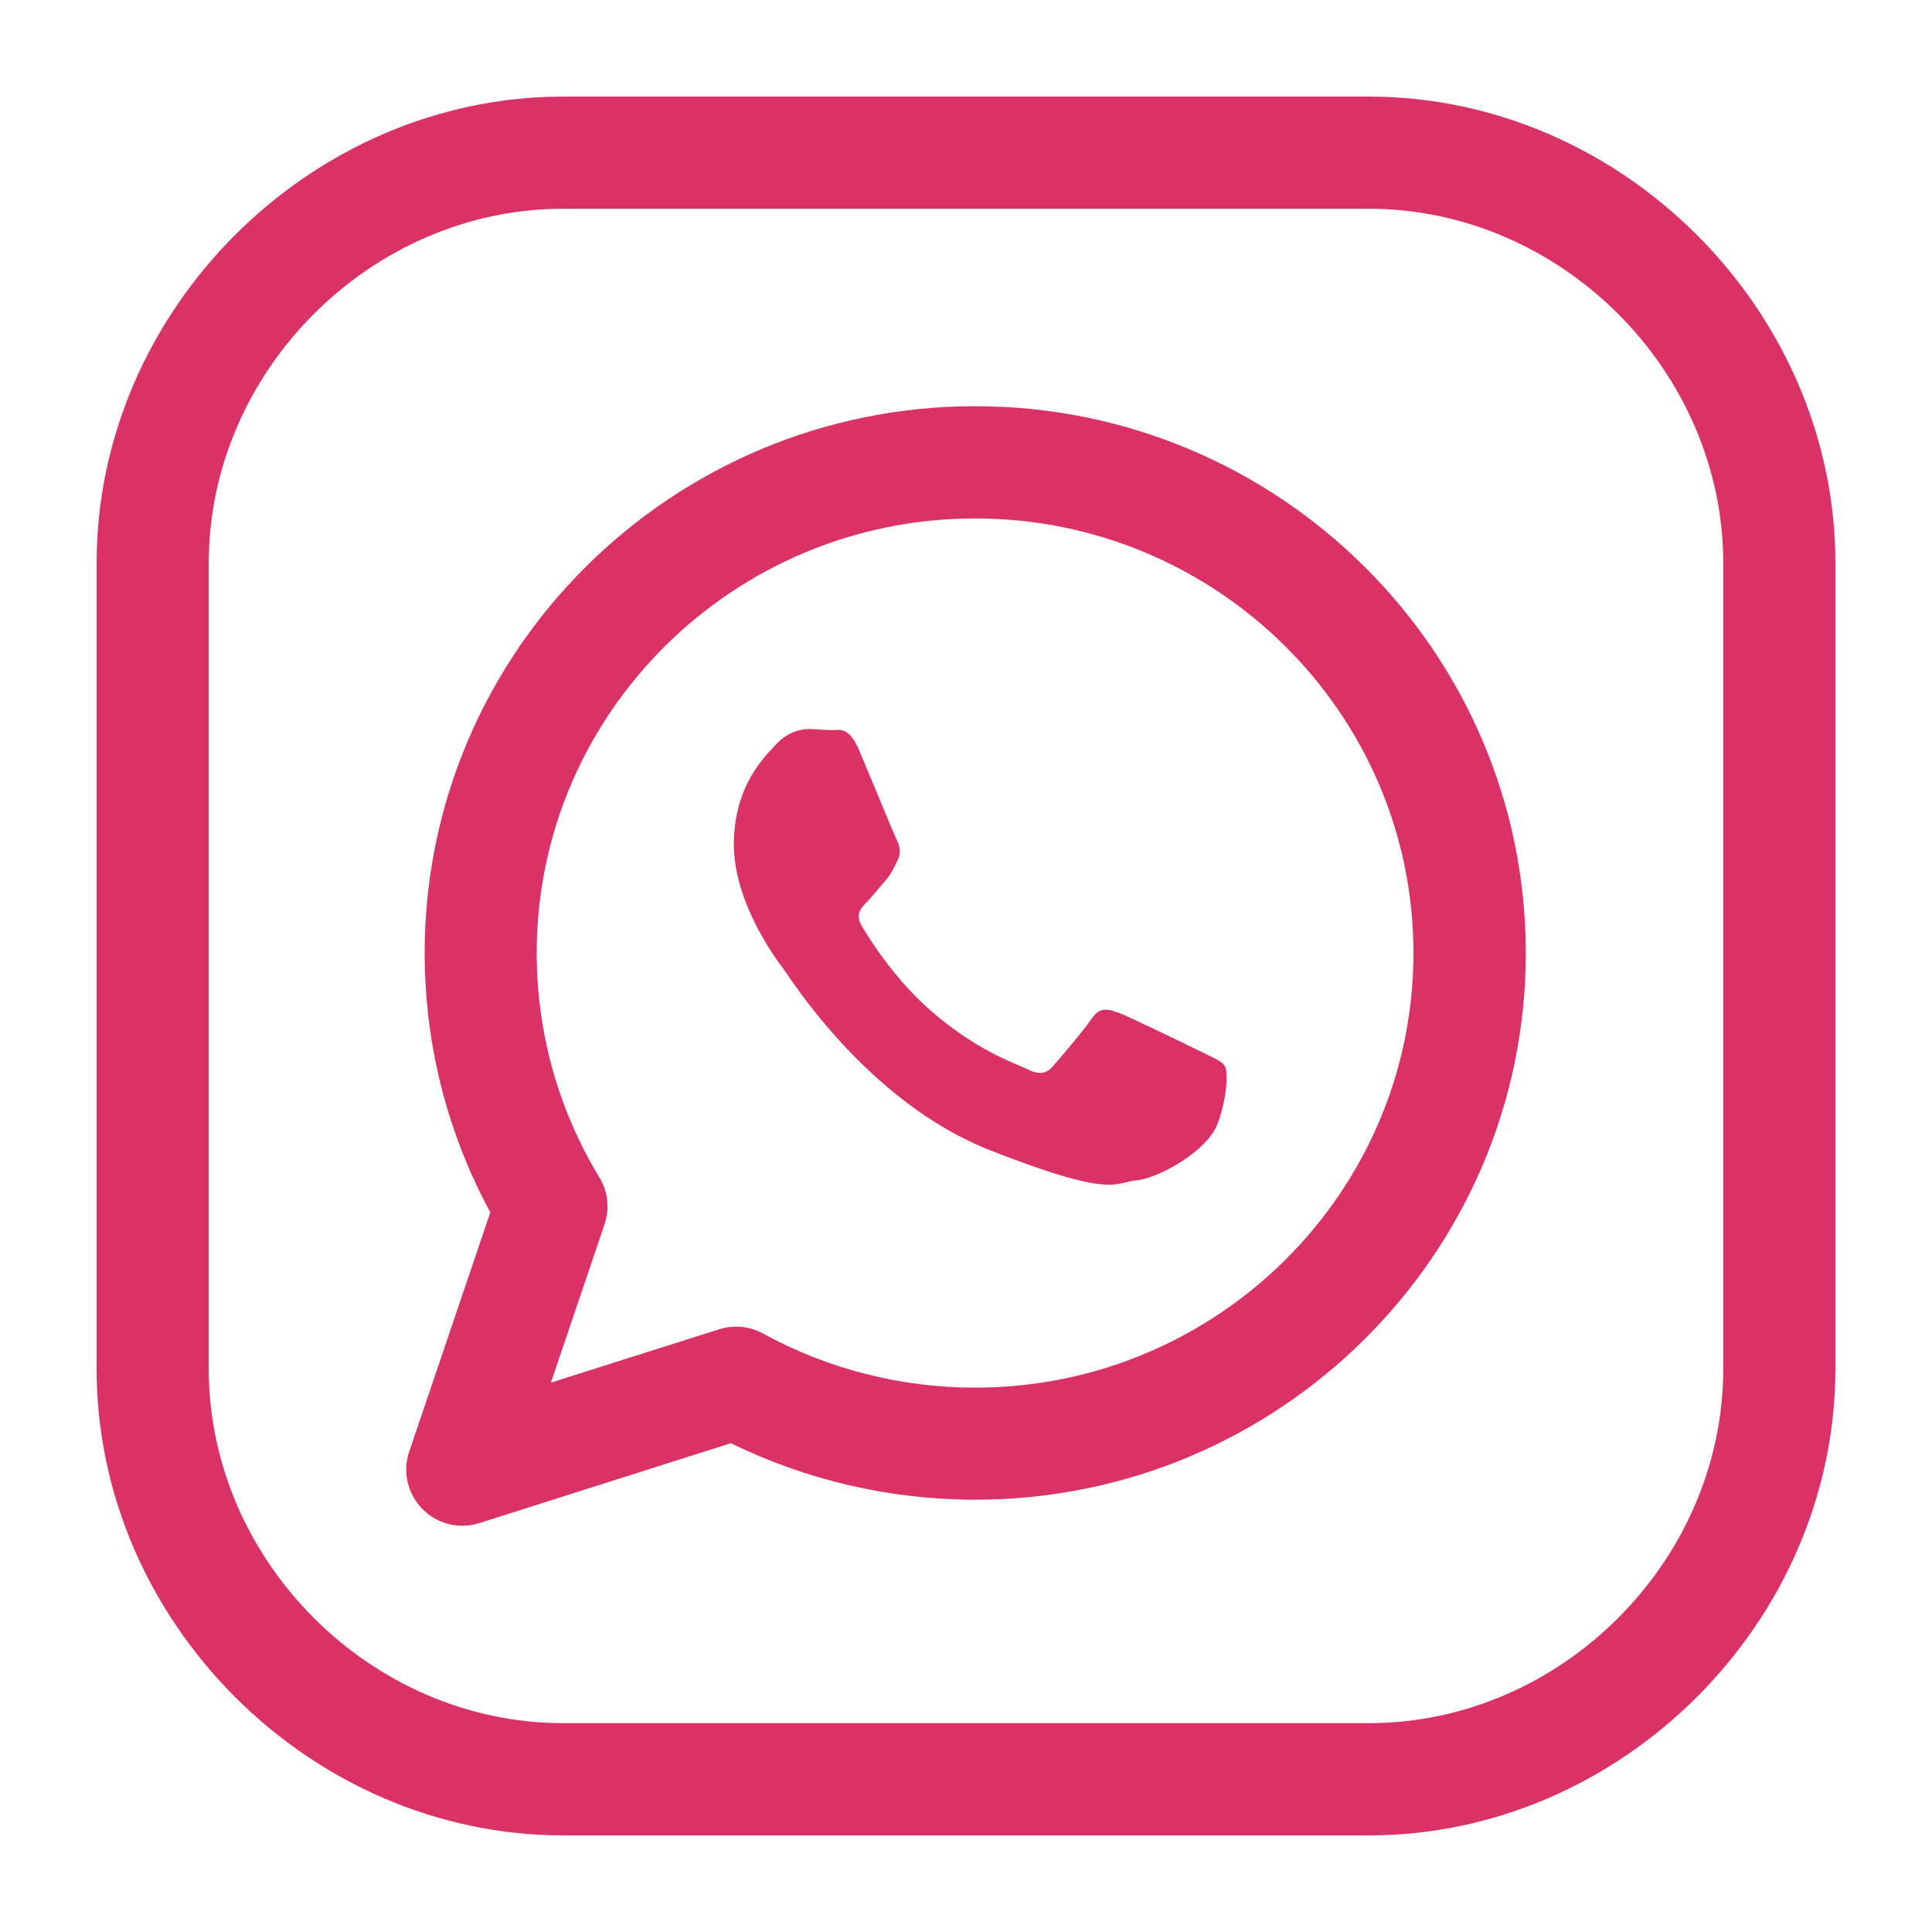 <svg width="20" height="20" viewBox="0 0 20 20" fill="none" xmlns="http://www.w3.org/2000/svg">
<path d="M12.679 11.035C12.647 10.984 12.564 10.952 12.439 10.89C12.314 10.829 11.696 10.527 11.582 10.485C11.532 10.467 11.488 10.452 11.447 10.452C11.393 10.452 11.346 10.477 11.299 10.547C11.215 10.672 10.974 10.952 10.902 11.035C10.861 11.083 10.818 11.107 10.767 11.107C10.729 11.107 10.684 11.094 10.631 11.066C10.504 11.005 10.1 10.873 9.621 10.45C9.248 10.119 8.996 9.712 8.922 9.587C8.849 9.463 8.915 9.395 8.978 9.334C9.034 9.276 9.103 9.187 9.167 9.115C9.229 9.042 9.25 8.99 9.292 8.907C9.333 8.824 9.312 8.751 9.281 8.689C9.25 8.627 8.999 8.014 8.893 7.765C8.815 7.579 8.737 7.555 8.672 7.555C8.65 7.555 8.629 7.558 8.61 7.558C8.538 7.558 8.455 7.547 8.371 7.547C8.287 7.547 8.152 7.578 8.036 7.704C7.922 7.827 7.597 8.129 7.597 8.741C7.597 9.354 8.046 9.946 8.11 10.029C8.172 10.112 8.978 11.41 10.253 11.909C10.992 12.198 11.303 12.264 11.479 12.264C11.607 12.264 11.662 12.229 11.759 12.22C11.989 12.2 12.501 11.918 12.607 11.628C12.711 11.337 12.711 11.087 12.679 11.035Z" fill="#DA3167"/>
<path d="M14.171 1H5.829C3.211 1 1 3.212 1 5.829V14.171C1 16.788 3.211 19 5.829 19H14.171C16.788 19 19 16.788 19 14.17V5.829C19 3.212 16.789 1 14.171 1ZM17.839 14.17C17.839 16.158 16.16 17.838 14.171 17.838H5.829C3.841 17.838 2.161 16.159 2.161 14.17V5.829C2.161 3.841 3.841 2.161 5.829 2.161H14.171C16.159 2.161 17.839 3.841 17.839 5.829V14.17Z" fill="#DA3167"/>
<path d="M10.095 4.205C6.952 4.205 4.396 6.744 4.396 9.866C4.396 10.807 4.63 11.73 5.076 12.55L4.236 15.027C4.166 15.234 4.218 15.463 4.372 15.62C4.483 15.734 4.633 15.794 4.786 15.794C4.845 15.794 4.904 15.786 4.962 15.767L7.566 14.94C8.347 15.323 9.216 15.525 10.095 15.525C13.238 15.525 15.795 12.987 15.795 9.866C15.795 6.744 13.238 4.205 10.095 4.205ZM10.094 14.365C9.325 14.365 8.566 14.171 7.899 13.805C7.813 13.758 7.717 13.733 7.62 13.733C7.561 13.733 7.502 13.742 7.443 13.761L5.703 14.313L6.258 12.675C6.313 12.513 6.294 12.334 6.204 12.187C5.78 11.49 5.556 10.687 5.556 9.866C5.556 7.386 7.591 5.367 10.094 5.367C12.596 5.367 14.632 7.386 14.632 9.866C14.632 12.346 12.597 14.365 10.094 14.365Z" fill="#DA3167"/>
</svg>

